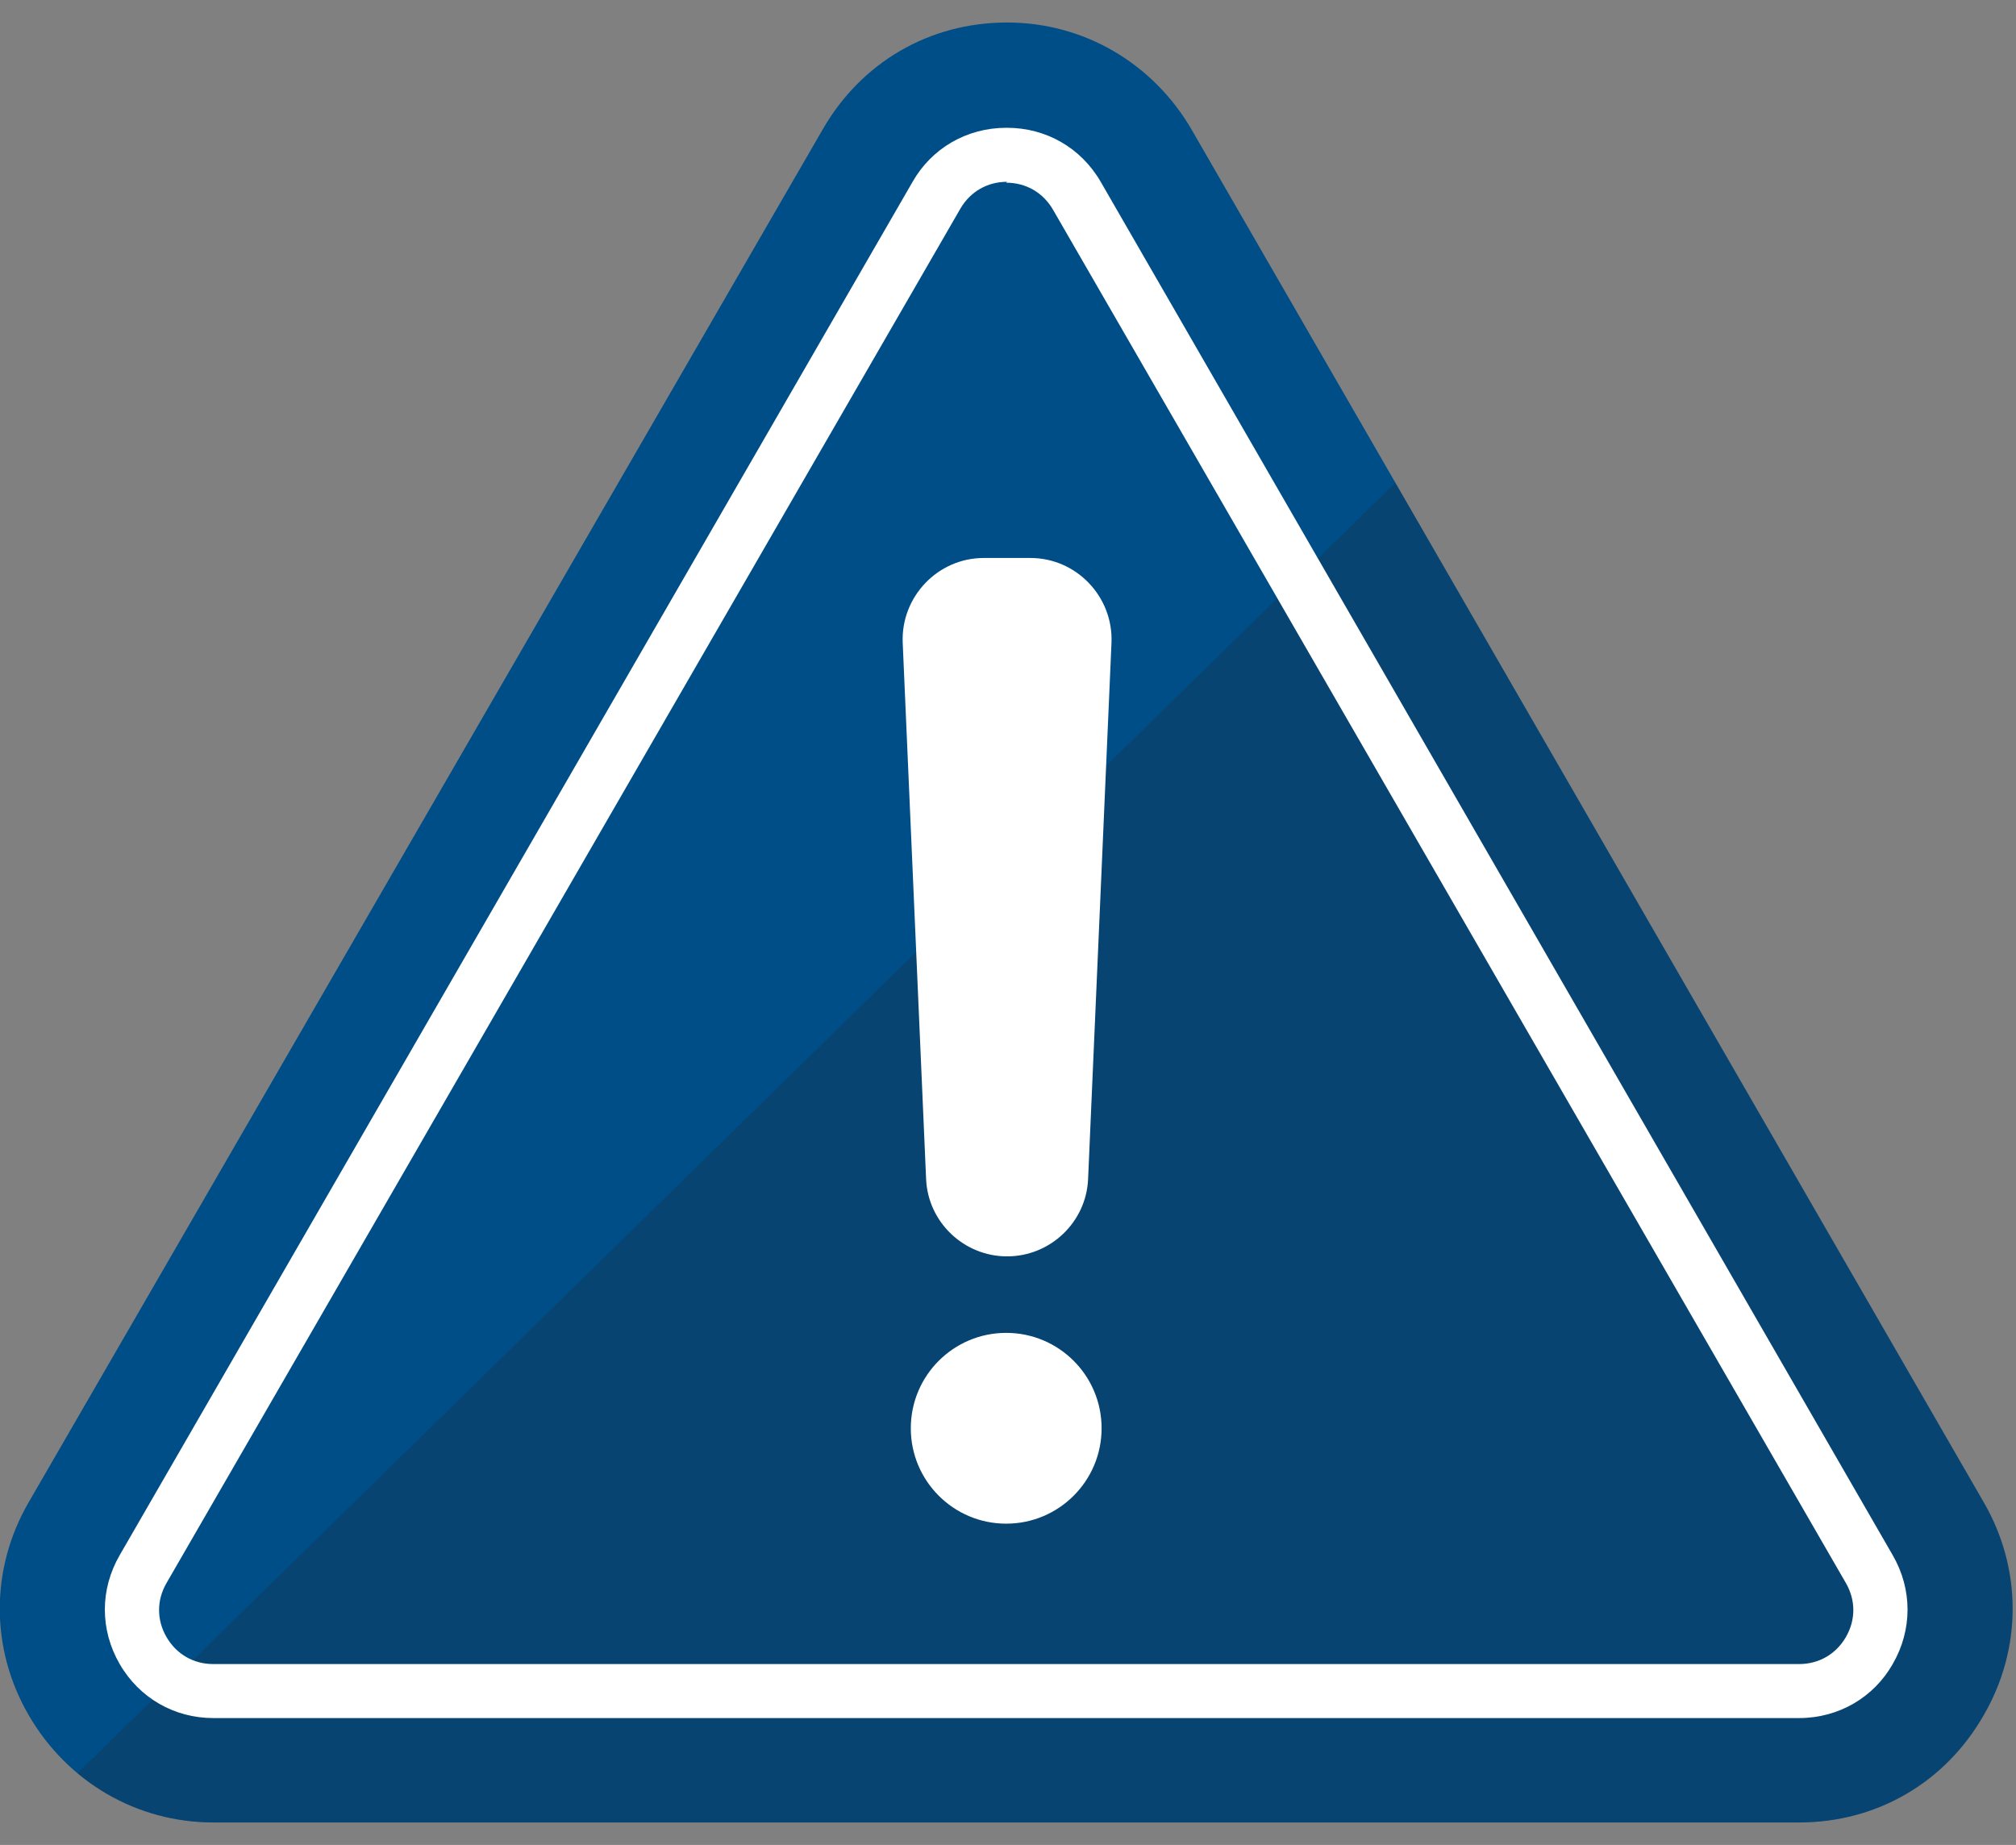 <?xml version="1.0" encoding="UTF-8"?>
<svg xmlns="http://www.w3.org/2000/svg" xmlns:xlink="http://www.w3.org/1999/xlink" version="1.1" viewBox="0 0 224 205">
  <rect x="0" y="0" width="224" height="205" fill="#808080" stroke="none"/>
  <defs>
    <style>
      .cls-1 {
        fill: none;
      }

      .cls-2 {
        fill: #fff;
      }

      .cls-3 {
        fill: #004e87;
      }

      .cls-4 {
        clip-path: url(#clippath);
      }

      .cls-5 {
        fill: #231f20;
        isolation: isolate;
        opacity: .2;
      }
    </style>
    <clipPath id="clippath">
      <path class="cls-1" d="M220.4,166.9L132.4,14.4c-4.3-7.4-12-11.9-20.5-11.9,0,0,0,0,0,0-8.6,0-16.2,4.4-20.5,11.9L3.2,166.9c-4.3,7.4-4.3,16.3,0,23.7,4.3,7.4,12,11.9,20.5,11.9h176.2c8.6,0,16.2-4.4,20.5-11.9,4.3-7.4,4.3-16.3,0-23.7Z"/>
    </clipPath>
  </defs>
  <!-- Generator: Adobe Illustrator 28.7.2, SVG Export Plug-In . SVG Version: 1.2.0 Build 154)  -->
  <g>
    <g id="Ebene_1">
      <path class="cls-3" d="M220.4,166.9L132.4,14.4c-4.3-7.4-12-11.9-20.5-11.9,0,0,0,0,0,0-8.6,0-16.2,4.4-20.5,11.9L3.2,166.9c-4.3,7.4-4.3,16.3,0,23.7,4.3,7.4,12,11.9,20.5,11.9h176.2c8.6,0,16.2-4.4,20.5-11.9,4.3-7.4,4.3-16.3,0-23.7Z"/>
      <g class="cls-4">
        <rect class="cls-5" x="28.2" y="86.7" width="265.2" height="193" transform="translate(-82.3 164.7) rotate(-44.4)"/>
      </g>
      <path class="cls-2" d="M111.8,20.3c2.2,0,4.1,1.1,5.2,3l88.1,152.6c1.1,1.9,1.1,4.1,0,6-1.1,1.9-3,3-5.2,3H23.7c-2.2,0-4.1-1.1-5.2-3-1.1-1.9-1.1-4.1,0-6L106.7,23.2c1.1-1.9,3-3,5.2-3M111.8,14.2c-4.4,0-8.3,2.3-10.4,6L13.3,172.8c-2.2,3.8-2.2,8.3,0,12.1,2.2,3.8,6.1,6,10.4,6h176.2c4.4,0,8.3-2.3,10.4-6,2.2-3.8,2.2-8.3,0-12.1L122.3,20.2c-2.2-3.8-6.1-6-10.4-6h0Z"/>
      <g>
        <path class="cls-2" d="M109.2,62h5.3c5.1,0,9.2,4.3,9,9.4l-2.6,59.6c-.2,4.8-4.2,8.6-9,8.6h0c-4.8,0-8.8-3.8-9-8.6l-2.6-59.6c-.2-5.1,3.9-9.4,9-9.4Z"/>
        <circle class="cls-2" cx="111.8" cy="158.7" r="10.6"/>
      </g>
    </g>
  </g>
</svg>